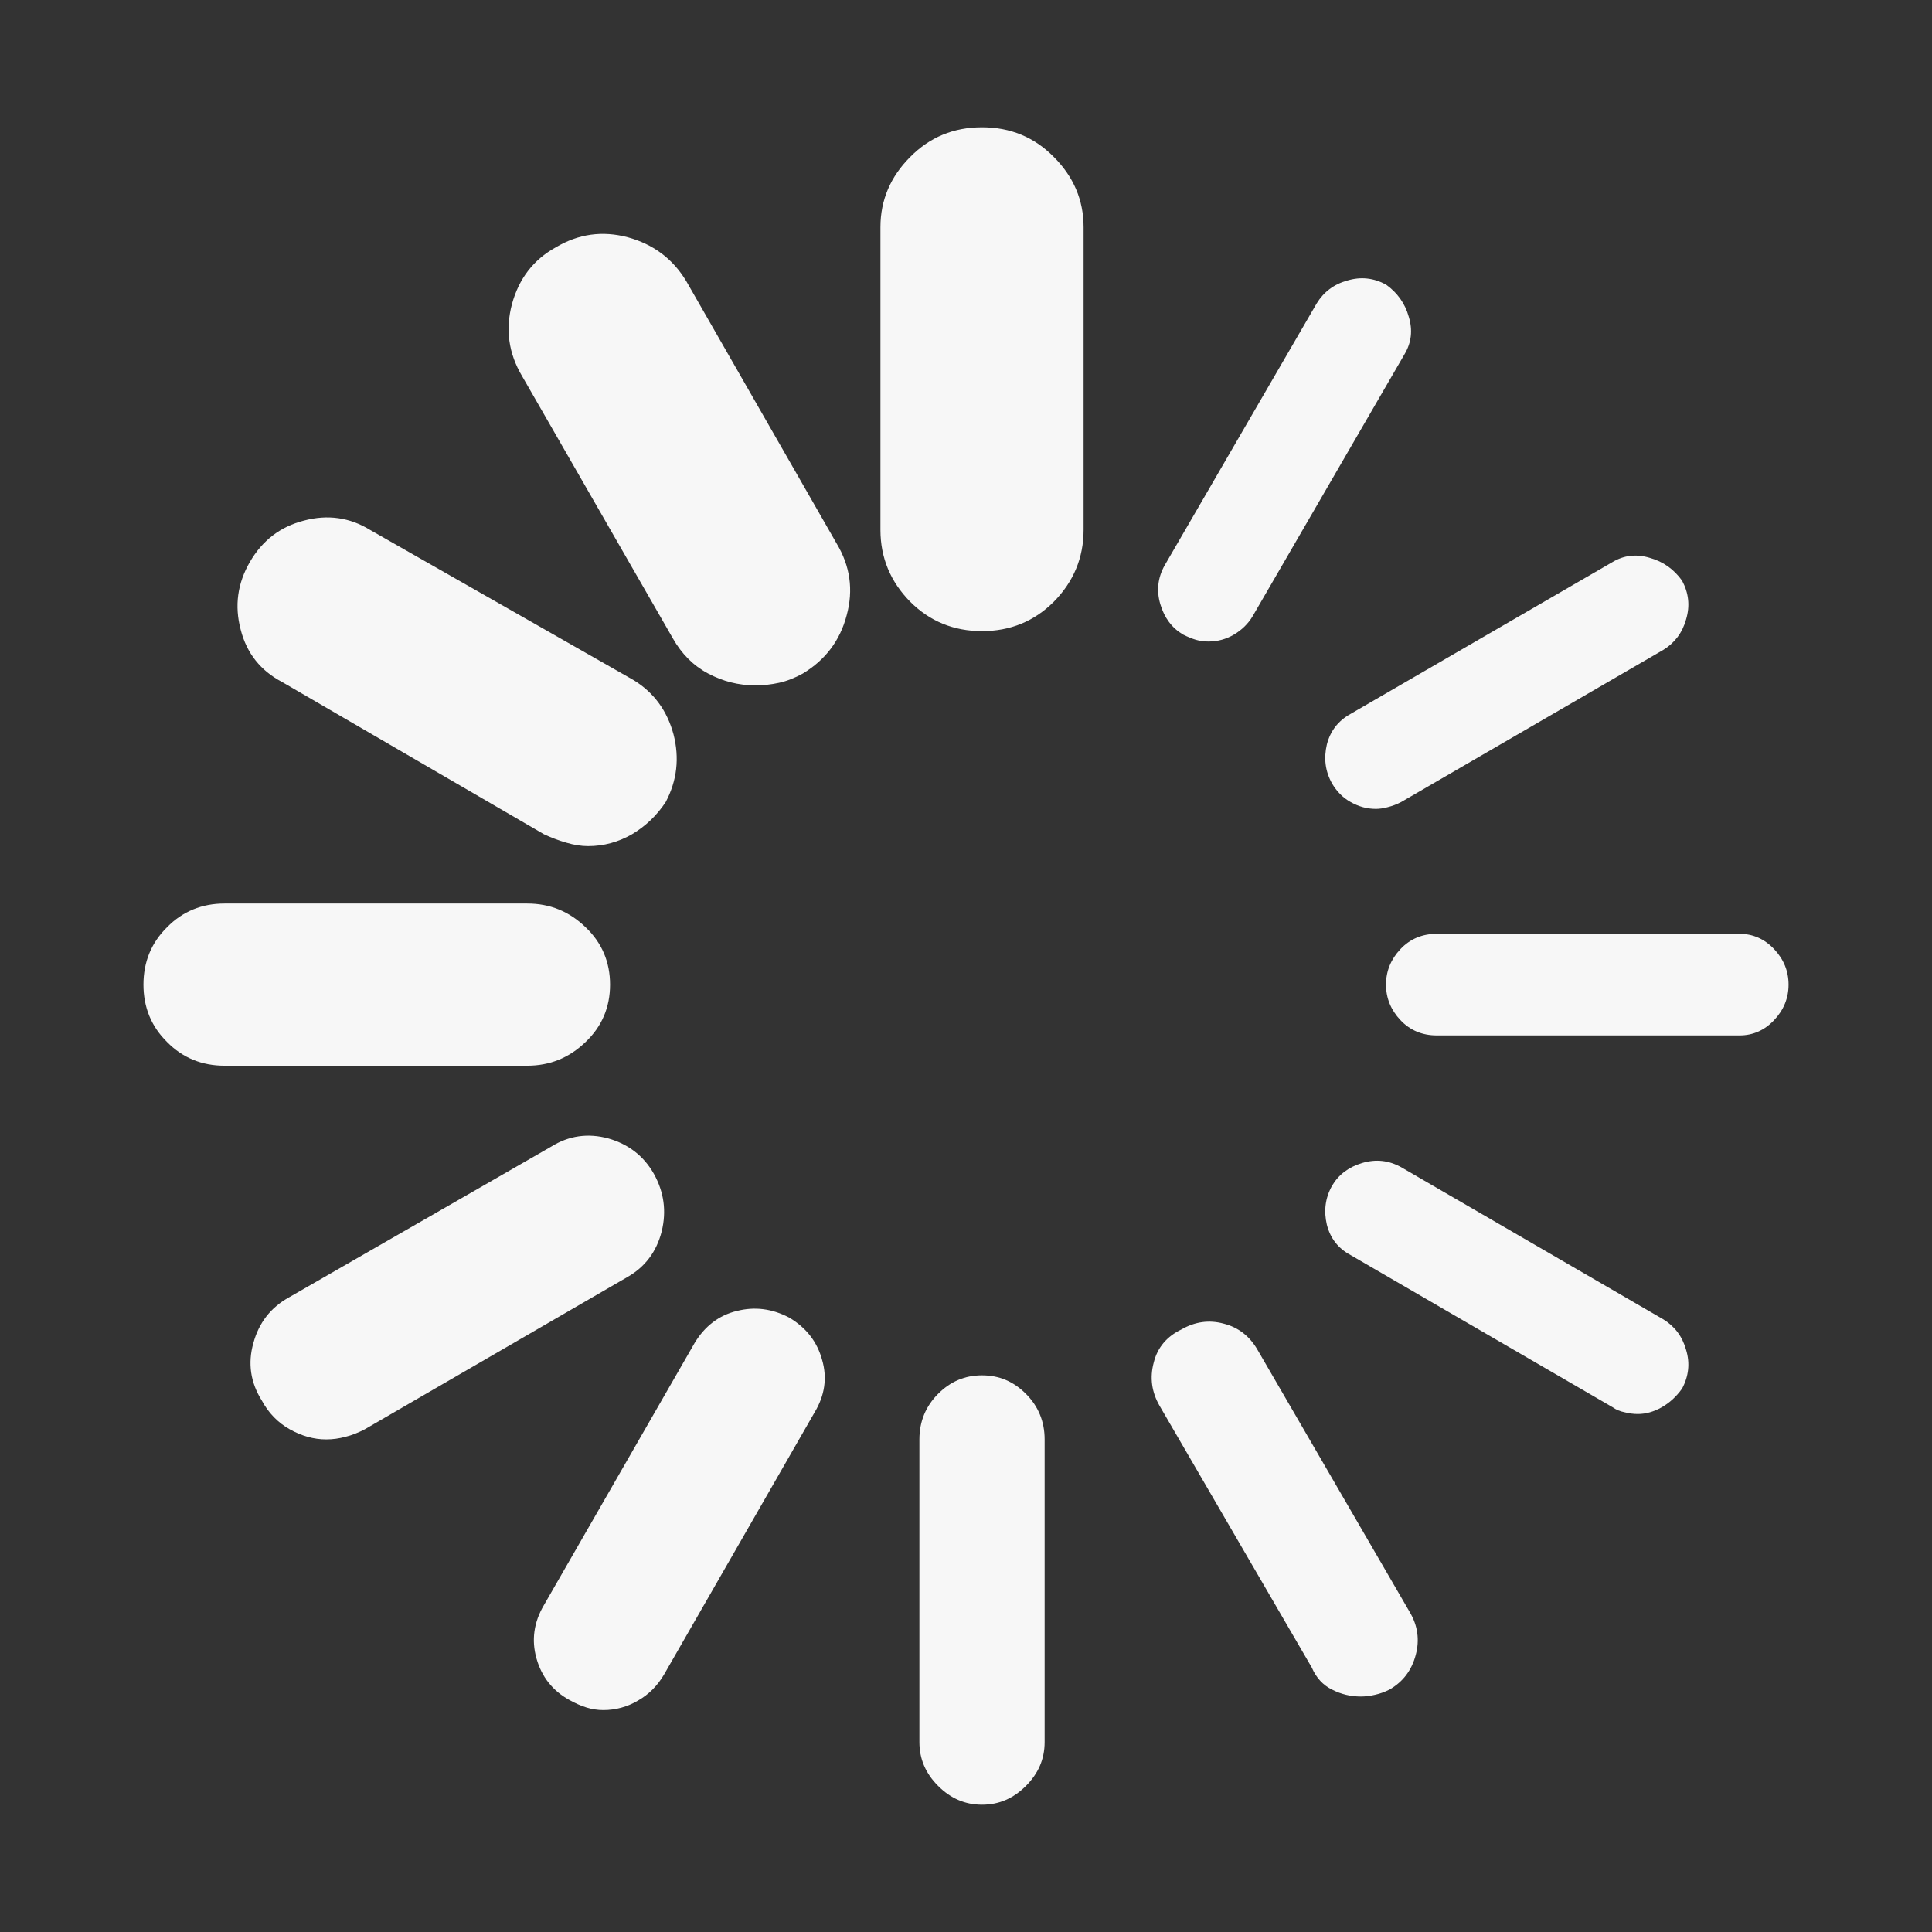 <svg xmlns="http://www.w3.org/2000/svg" xml:space="preserve" width="1800px" height="1800px" style="shape-rendering:geometricPrecision; text-rendering:geometricPrecision; image-rendering:optimizeQuality; fill-rule:evenodd; clip-rule:evenodd"
viewBox="0 0 1800 1800"
 version="1.1"
 xmlns:xlink="http://www.w3.org/1999/xlink"
 enable-background="new -323.5 260.604 1451 270.792">
 <rect x="0" y="0" width="1800" height="1800" fill="#333333" stroke="none"/>
 <defs>
  <style type="text/css">
   <![CDATA[
    .fil0 {fill:#F7F7F7}
   ]]>
  </style>
 </defs>
 <g id="Layer_x0020_1">
  <path class="fil0" d="M914.921 587.999c-26.347,0 -48.663,-9.139 -66.944,-27.423 -18.281,-18.55 -27.693,-40.864 -27.693,-66.944l0 -282.022c0,-25.273 9.412,-47.05 27.693,-65.332 18.281,-18.55 40.597,-27.692 66.944,-27.692 26.346,0 48.663,9.142 66.944,27.692 18.281,18.281 27.692,40.058 27.692,65.332l0 282.022c0,26.08 -9.411,48.393 -27.692,66.944 -18.281,18.284 -40.598,27.423 -66.944,27.423zm0 1093.42c-15.861,0 -29.305,-5.916 -40.864,-17.477 -11.562,-11.559 -17.478,-25.004 -17.478,-40.865l0 -282.022c0,-16.671 5.916,-30.919 17.478,-42.481 11.558,-11.558 25.003,-17.204 40.864,-17.204 15.861,0 29.305,5.646 40.864,17.204 11.562,11.562 17.478,25.809 17.478,42.481l0 282.022c0,15.861 -5.916,29.305 -17.478,40.865 -11.558,11.561 -25.003,17.477 -40.864,17.477zm-211.046 -1042.87c-15.865,0 -30.383,-3.767 -44.094,-11.026 -13.711,-7.259 -24.732,-18.281 -33.069,-33.069l-140.34 -244.115c-12.634,-21.24 -15.591,-43.554 -9.409,-66.944 6.452,-23.66 19.895,-41.404 40.865,-52.963 21.24,-12.638 43.553,-15.594 66.944,-9.411 23.66,6.452 41.94,19.897 54.579,40.867l140.069 244.384c12.635,20.971 15.861,43.284 9.409,66.944 -6.182,23.657 -19.893,41.672 -40.864,54.306 -7.259,4.032 -14.789,6.992 -22.047,8.606 -7.259,1.613 -14.785,2.42 -22.044,2.42zm564.046 942.051c-9.679,0 -18.552,-2.153 -26.883,-6.452 -8.335,-4.032 -14.789,-11.024 -18.821,-20.433l-141.953 -244.115c-7.259,-12.639 -9.142,-26.08 -5.375,-40.062 3.493,-14.248 12.365,-24.463 25.809,-30.915 12.634,-7.259 25.809,-9.142 39.521,-5.379 13.711,3.496 24.196,11.831 31.455,24.466l141.684 244.115c7.528,12.638 9.409,26.079 5.646,40.061 -3.763,14.248 -11.829,25.003 -24.466,32.262 -4.299,2.15 -8.602,3.763 -13.442,4.839 -4.569,1.074 -9.142,1.613 -13.174,1.613zm-719.98 -792.302c-6.452,0 -13.175,-1.077 -20.434,-3.227 -7.526,-2.15 -14.248,-4.839 -20.7,-7.795l-244.115 -141.953c-19.897,-10.485 -32.802,-26.616 -38.448,-48.663 -5.913,-22.313 -2.956,-43.284 8.606,-63.181 11.558,-19.895 28.23,-32.799 50.274,-38.445 22.047,-5.916 42.746,-2.956 61.567,8.602l245.728 140.073c18.821,11.558 31.188,28.497 37.101,50.543 5.646,22.047 3.227,43.017 -7.259,62.911 -8.332,12.634 -18.817,22.583 -31.455,30.112 -12.635,7.259 -26.347,11.022 -40.864,11.022zm978.076 529.097c-4.032,0 -8.332,-0.537 -12.365,-1.613 -4.303,-0.807 -8.066,-2.42 -11.024,-4.57l-244.385 -141.953c-11.558,-6.185 -18.817,-15.594 -22.043,-28.228 -2.96,-12.639 -1.613,-24.737 4.839,-36.295 6.182,-10.485 15.591,-17.477 28.23,-21.24 12.634,-3.763 24.732,-2.42 36.294,4.032l244.115 141.683c10.486,6.452 17.745,15.865 21.241,28.5 3.763,12.367 2.419,24.466 -3.767,36.025 -5.376,7.528 -11.558,13.174 -19.087,17.477 -7.259,4.033 -14.518,6.183 -22.048,6.183zm-1034.8 -324.503l-282.024 0c-20.971,0 -38.985,-7.259 -53.502,-22.044 -14.785,-14.518 -22.044,-32.532 -22.044,-53.503 0,-20.969 7.259,-38.983 22.044,-53.502 14.517,-14.785 32.531,-22.044 53.502,-22.044l282.024 0c20.969,0 38.983,7.259 54.308,22.044 15.325,14.518 22.853,32.532 22.853,53.502 0,20.971 -7.528,38.985 -22.853,53.503 -15.325,14.785 -33.339,22.044 -54.308,22.044zm1129.44 -28.23c0,0 0,0 0,0 0,0 0,0 0,0l-282.024 0c-13.711,0 -25.003,-4.839 -33.875,-14.248 -8.871,-9.41 -13.444,-20.434 -13.444,-33.07 0,-12.634 4.573,-23.66 13.444,-33.069 8.872,-9.409 20.164,-14.248 33.875,-14.248 0,0 0,0 0,0 0,0 0,0 0,0l282.024 0c12.634,0 23.389,4.839 32.262,14.248 8.872,9.409 13.441,20.434 13.441,33.069 0,12.635 -4.569,23.66 -13.441,33.07 -8.872,9.409 -19.628,14.248 -32.262,14.248zm-1316.83 376.393c-11.562,0 -22.854,-3.227 -33.875,-9.412 -11.026,-6.182 -19.897,-15.325 -26.08,-26.883 -10.485,-16.67 -13.175,-34.682 -7.795,-53.502 5.106,-18.821 16.13,-33.069 33.069,-42.477l244.115 -140.341c16.668,-10.485 34.682,-12.905 53.502,-7.798 18.817,5.379 33.069,16.401 42.478,33.069 9.409,16.937 11.828,34.681 7.258,53.502 -4.839,19.088 -15.594,33.339 -32.262,42.748l-244.384 141.683c-6.183,3.227 -12.368,5.646 -18.014,6.992 -5.913,1.613 -11.829,2.42 -18.011,2.42zm978.076 -587.439c-8.335,0 -16.13,-2.15 -23.66,-6.452 -7.259,-4.033 -12.905,-9.948 -17.204,-17.207 -6.452,-11.558 -7.799,-23.657 -4.839,-36.295 3.226,-12.634 10.485,-22.043 22.043,-28.495l244.385 -141.686c10.485,-6.183 22.047,-7.526 34.415,-3.763 12.634,3.496 22.583,10.755 30.109,21.24 6.185,11.558 7.53,23.391 3.767,36.025 -3.496,12.635 -10.755,22.047 -21.241,28.5l-244.115 141.683c-4.032,2.15 -8.335,3.763 -12.638,4.839 -4.032,1.077 -7.795,1.613 -11.022,1.613zm-719.713 839.62c-5.376,0 -10.752,-0.807 -15.861,-2.42 -5.376,-1.613 -10.486,-4.032 -15.861,-6.989 -15.594,-8.606 -25.809,-21.51 -30.65,-38.715 -4.839,-17.207 -2.419,-33.875 6.99,-49.739l140.34 -244.115c9.409,-15.595 22.583,-25.811 39.25,-29.843 16.938,-4.303 33.07,-2.15 48.933,6.183 15.861,9.411 26.076,22.583 30.65,39.521 4.839,16.67 2.419,33.069 -6.992,48.663l-140.34 244.385c-6.183,10.485 -14.249,18.55 -24.197,24.196 -9.945,5.916 -20.971,8.872 -32.262,8.872zm563.779 -995.554c-4.033,0 -8.066,-0.537 -11.829,-1.613 -3.496,-1.074 -7.528,-2.687 -11.828,-4.839 -10.486,-6.183 -17.478,-15.592 -21.241,-28.23 -3.763,-12.635 -2.419,-24.733 4.033,-36.295l141.683 -244.115c6.452,-10.485 15.865,-17.744 28.499,-21.24 12.635,-3.763 24.466,-2.42 36.025,3.765 10.486,7.526 17.745,17.474 21.241,30.11 3.762,12.367 2.419,23.929 -3.763,34.415l-141.686 244.384c-4.299,7.259 -10.215,12.905 -17.474,17.205 -7.259,4.302 -15.325,6.452 -23.66,6.452z"/>
 </g>
</svg>
